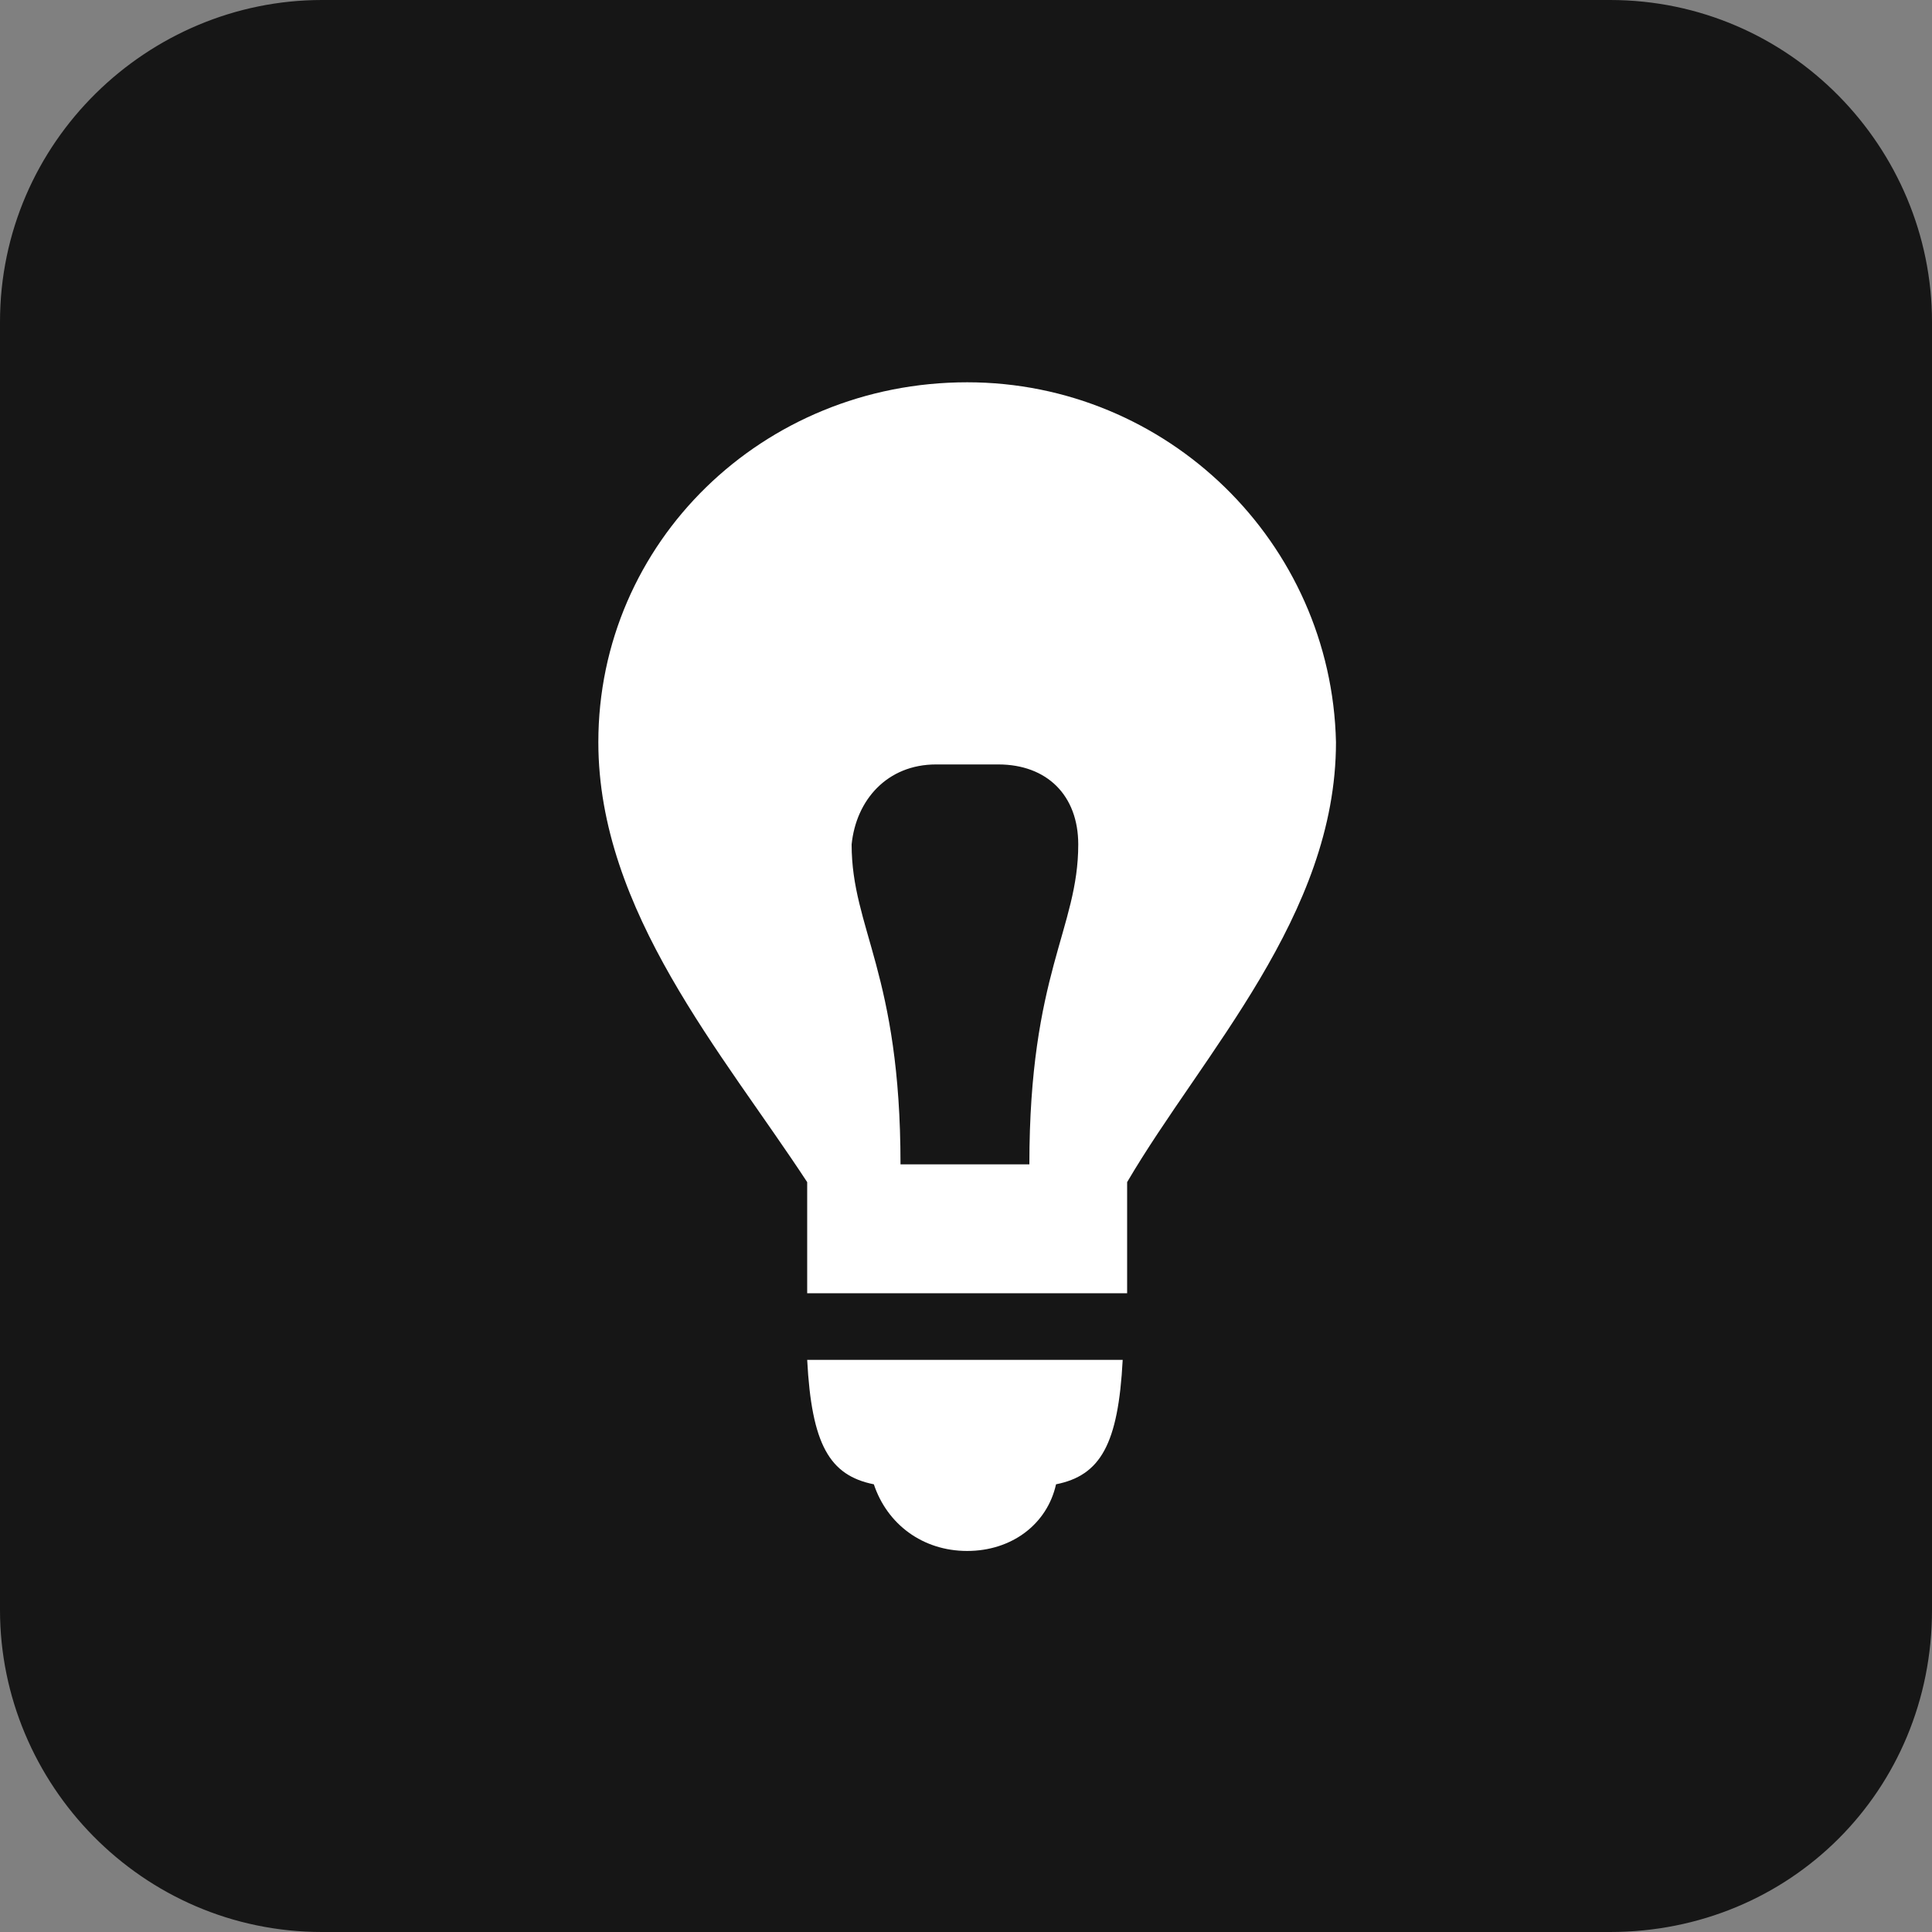 <?xml version="1.0" encoding="utf-8"?>
<!-- Generator: Adobe Illustrator 23.0.2, SVG Export Plug-In . SVG Version: 6.00 Build 0)  -->
<svg version="1.1" id="Livello_1" xmlns="http://www.w3.org/2000/svg" xmlns:xlink="http://www.w3.org/1999/xlink" x="0px" y="0px"
	 viewBox="0 0 30 30" style="enable-background:new 0 0 30 30;" xml:space="preserve">
<rect x="0" y="0" width="30" height="30" fill="#808080" stroke="none"/>
<style type="text/css">
	.st0{fill:#161616;}
	.st1{display:none;}
	.st2{display:inline;}
	.st3{fill:#FFFFFF;}
</style>
<path class="st0" d="M25,30H5c-2.8,0-5-2.3-5-5V5c0-2.8,2.3-5,5-5h20c2.8,0,5,2.3,5,5v20C30,27.8,27.8,30,25,30z"/>
<g class="st1">
	<g class="st2">
		<path class="st0" d="M-12.9,61.9c1.1,1.1,3.1,1.1,4.2,0C-4,57.3,0.5,52.6,5.1,48c2.7-2.8-1.5-7-4.2-4.2c-2.9,2.9-5.7,5.8-8.7,8.7
			c0-8.8,0-17.6,0-26.4c0-3.8-6-3.9-6,0c0,8.8,0,17.6,0,26.4c-2.9-2.9-5.8-5.8-8.7-8.7c-2.7-2.8-7,1.5-4.2,4.2
			C-22,52.6-17.4,57.3-12.9,61.9z"/>
		<path class="st0" d="M8,67.9c-12.5,0-25,0-37.4,0c-3.8,0-3.9,6,0,6c12.5,0,25,0,37.4,0C11.9,73.8,11.9,67.9,8,67.9z"/>
	</g>
</g>
<g>
	<g transform="translate(600 600) scale(0.69 0.69) rotate(0) translate(-600 -600)">
		<g transform="translate(0,-952.362)">
			<path class="st3" d="M-247.8,691.4c-4.6,0-8.3,3.6-8.3,8.1c0,3.8,2.8,7,4.7,9.9c0,0.7,0,2.1,0,2.5h7.2c0-0.7,0-1.8,0-2.5
				c1.7-2.9,4.7-6,4.7-9.9C-239.6,695-243.3,691.4-247.8,691.4L-247.8,691.4z M-248.5,700c0.5,0,1.1,0,1.4,0c1.1,0,1.8,0.7,1.8,1.8
				c0,1.9-1.1,2.9-1.1,7.2c-0.9,0-1.6,0-2.9,0c0-4.3-1.1-5.3-1.1-7.2C-250.3,700.8-249.6,700-248.5,700z M-251.4,713.4
				c0.1,1.9,0.5,2.6,1.5,2.8c0.3,0.9,1.1,1.5,2.1,1.5s1.8-0.6,2-1.5c1-0.2,1.4-0.9,1.5-2.8H-251.4z"/>
		</g>
	</g>
</g>
</svg>
